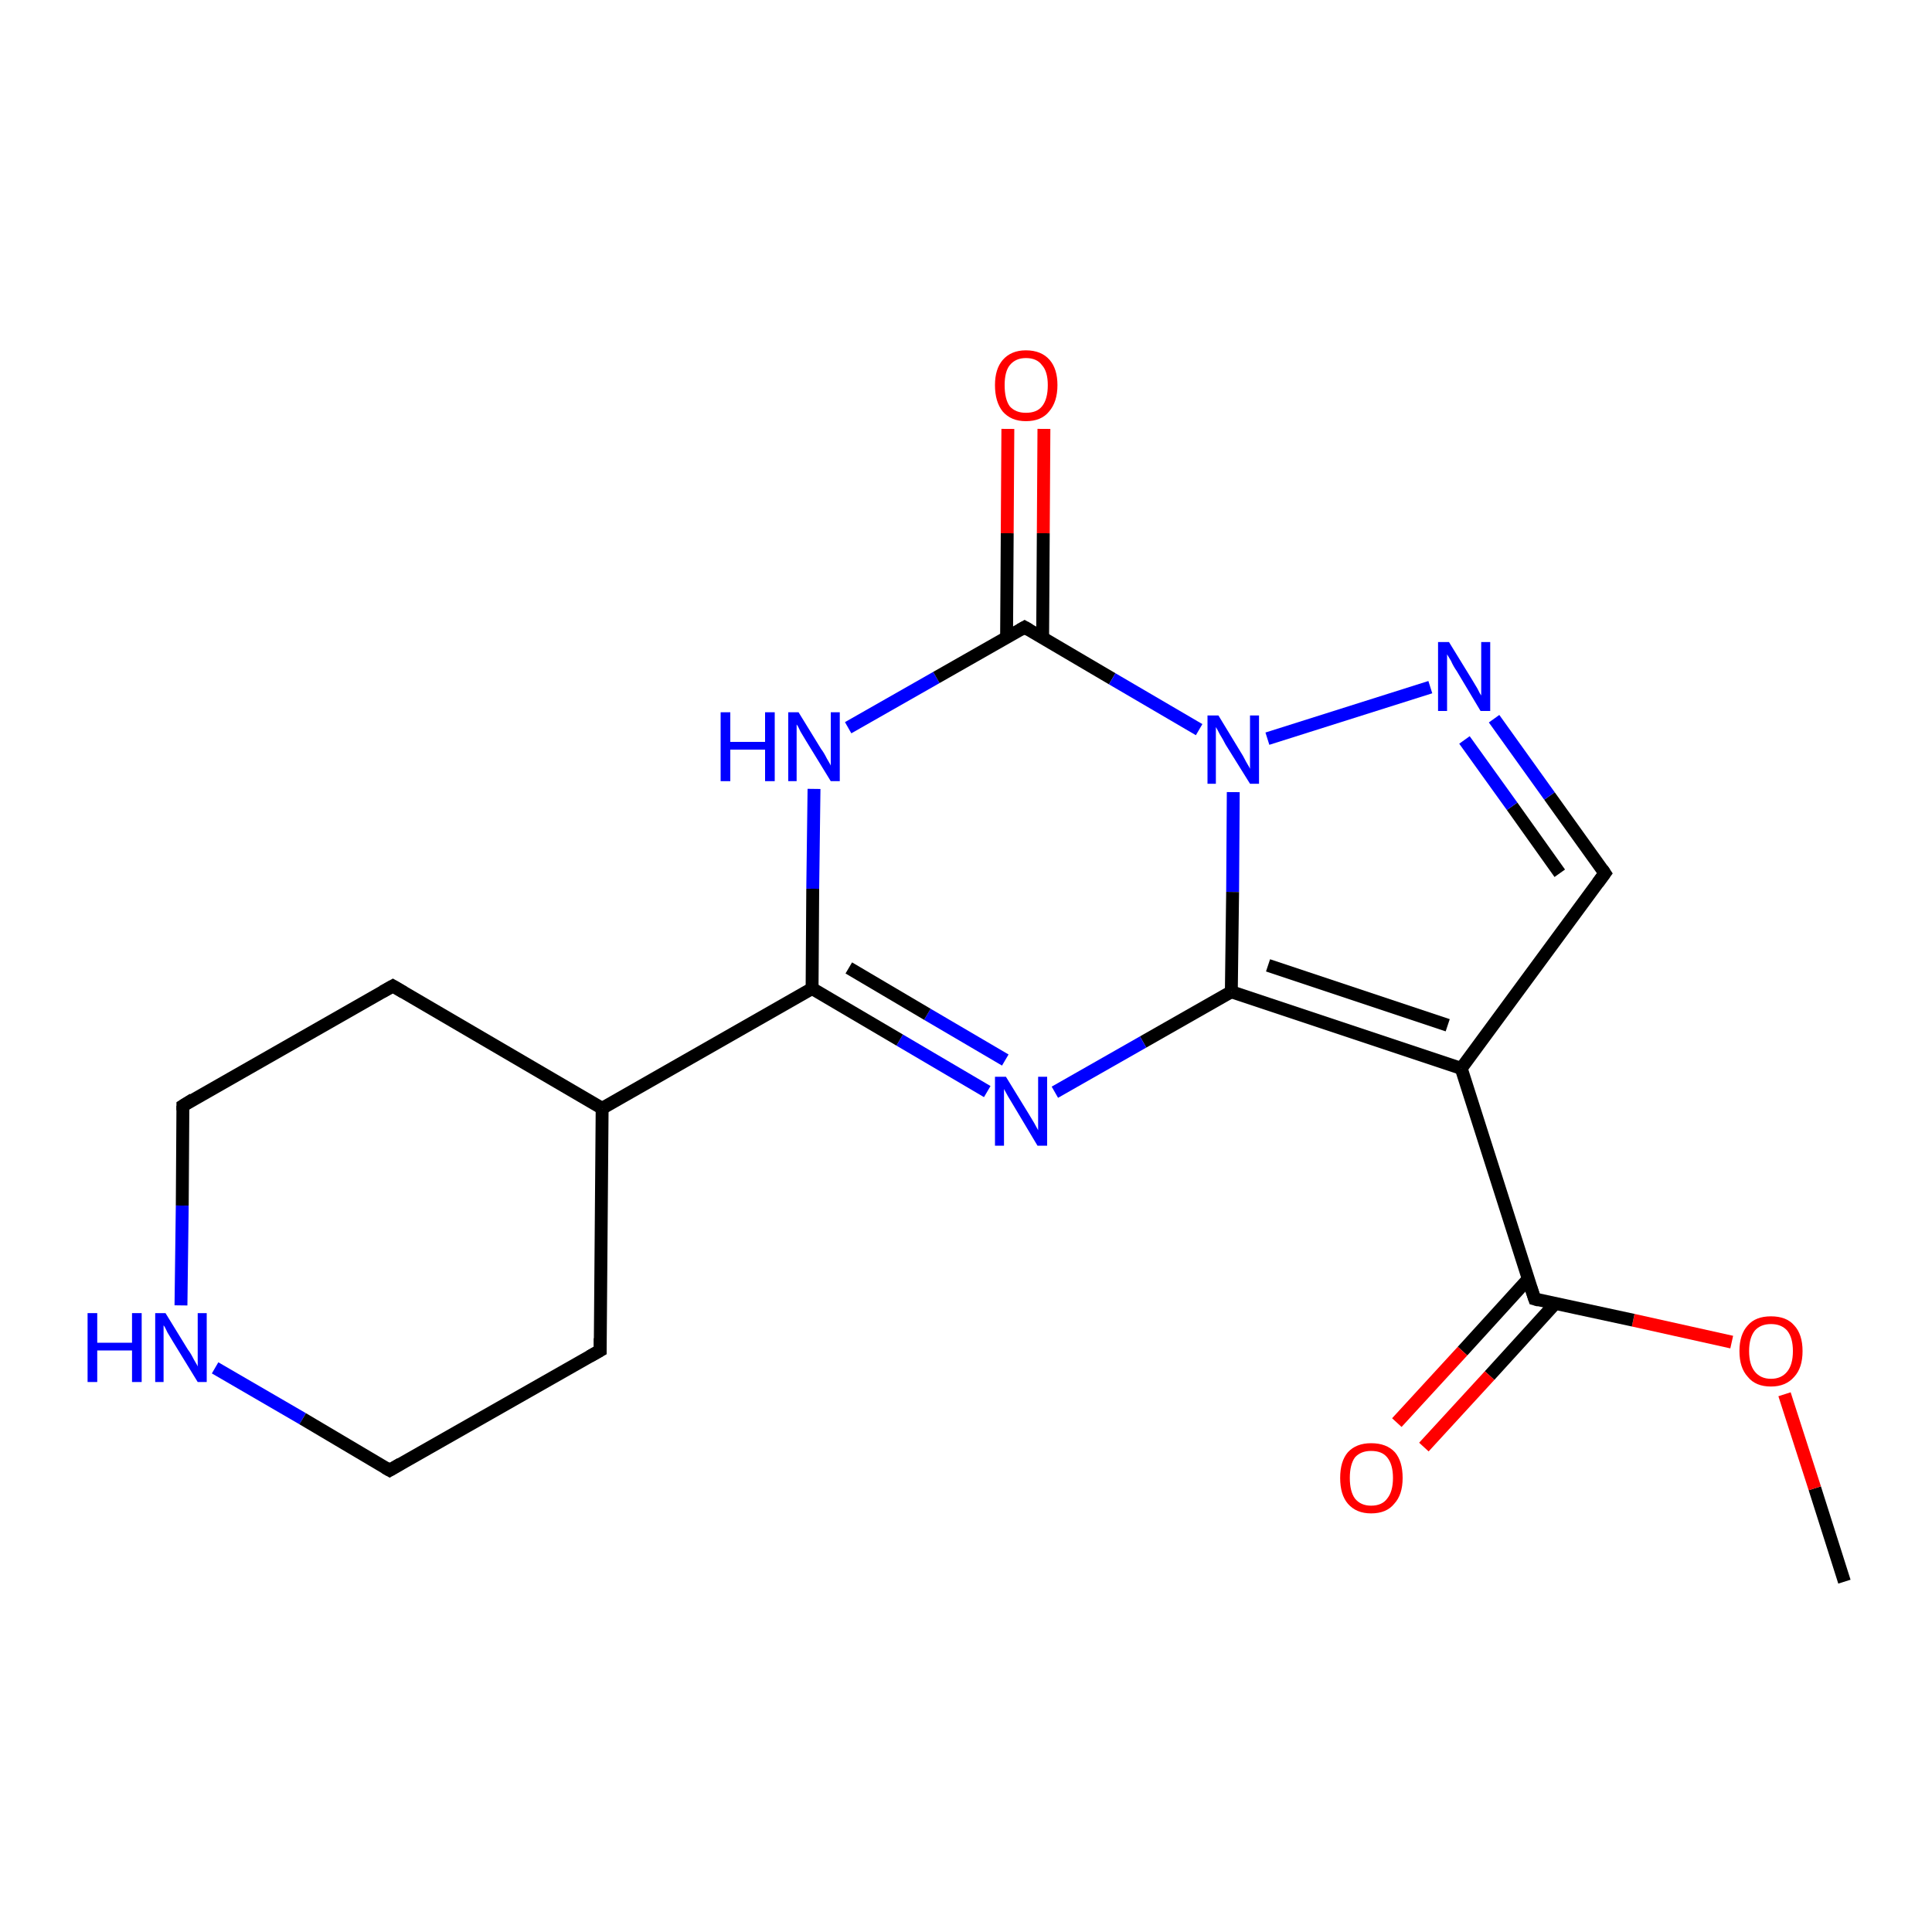<?xml version='1.0' encoding='iso-8859-1'?>
<svg version='1.1' baseProfile='full'
              xmlns='http://www.w3.org/2000/svg'
                      xmlns:rdkit='http://www.rdkit.org/xml'
                      xmlns:xlink='http://www.w3.org/1999/xlink'
                  xml:space='preserve'
width='300px' height='300px' viewBox='0 0 300 300'>
<!-- END OF HEADER -->
<rect style='opacity:1.0;fill:#FFFFFF;stroke:none' width='300.0' height='300.0' x='0.0' y='0.0'> </rect>
<path class='bond-0 atom-0 atom-1' d='M 286.4,245.6 L 281.8,231.1' style='fill:none;fill-rule:evenodd;stroke:#000000;stroke-width:2.0px;stroke-linecap:butt;stroke-linejoin:miter;stroke-opacity:1' />
<path class='bond-0 atom-0 atom-1' d='M 281.8,231.1 L 277.1,216.5' style='fill:none;fill-rule:evenodd;stroke:#FF0000;stroke-width:2.0px;stroke-linecap:butt;stroke-linejoin:miter;stroke-opacity:1' />
<path class='bond-1 atom-1 atom-2' d='M 268.9,208.4 L 253.6,205.0' style='fill:none;fill-rule:evenodd;stroke:#FF0000;stroke-width:2.0px;stroke-linecap:butt;stroke-linejoin:miter;stroke-opacity:1' />
<path class='bond-1 atom-1 atom-2' d='M 253.6,205.0 L 238.3,201.7' style='fill:none;fill-rule:evenodd;stroke:#000000;stroke-width:2.0px;stroke-linecap:butt;stroke-linejoin:miter;stroke-opacity:1' />
<path class='bond-2 atom-2 atom-3' d='M 237.3,198.6 L 227.1,209.8' style='fill:none;fill-rule:evenodd;stroke:#000000;stroke-width:2.0px;stroke-linecap:butt;stroke-linejoin:miter;stroke-opacity:1' />
<path class='bond-2 atom-2 atom-3' d='M 227.1,209.8 L 216.9,220.9' style='fill:none;fill-rule:evenodd;stroke:#FF0000;stroke-width:2.0px;stroke-linecap:butt;stroke-linejoin:miter;stroke-opacity:1' />
<path class='bond-2 atom-2 atom-3' d='M 241.5,202.4 L 231.3,213.6' style='fill:none;fill-rule:evenodd;stroke:#000000;stroke-width:2.0px;stroke-linecap:butt;stroke-linejoin:miter;stroke-opacity:1' />
<path class='bond-2 atom-2 atom-3' d='M 231.3,213.6 L 221.1,224.7' style='fill:none;fill-rule:evenodd;stroke:#FF0000;stroke-width:2.0px;stroke-linecap:butt;stroke-linejoin:miter;stroke-opacity:1' />
<path class='bond-3 atom-2 atom-4' d='M 238.3,201.7 L 226.9,165.9' style='fill:none;fill-rule:evenodd;stroke:#000000;stroke-width:2.0px;stroke-linecap:butt;stroke-linejoin:miter;stroke-opacity:1' />
<path class='bond-4 atom-4 atom-5' d='M 226.9,165.9 L 249.2,135.6' style='fill:none;fill-rule:evenodd;stroke:#000000;stroke-width:2.0px;stroke-linecap:butt;stroke-linejoin:miter;stroke-opacity:1' />
<path class='bond-5 atom-5 atom-6' d='M 249.2,135.6 L 240.6,123.6' style='fill:none;fill-rule:evenodd;stroke:#000000;stroke-width:2.0px;stroke-linecap:butt;stroke-linejoin:miter;stroke-opacity:1' />
<path class='bond-5 atom-5 atom-6' d='M 240.6,123.6 L 232.0,111.6' style='fill:none;fill-rule:evenodd;stroke:#0000FF;stroke-width:2.0px;stroke-linecap:butt;stroke-linejoin:miter;stroke-opacity:1' />
<path class='bond-5 atom-5 atom-6' d='M 242.2,135.6 L 234.8,125.2' style='fill:none;fill-rule:evenodd;stroke:#000000;stroke-width:2.0px;stroke-linecap:butt;stroke-linejoin:miter;stroke-opacity:1' />
<path class='bond-5 atom-5 atom-6' d='M 234.8,125.2 L 227.4,114.9' style='fill:none;fill-rule:evenodd;stroke:#0000FF;stroke-width:2.0px;stroke-linecap:butt;stroke-linejoin:miter;stroke-opacity:1' />
<path class='bond-6 atom-6 atom-7' d='M 222.1,106.7 L 196.8,114.7' style='fill:none;fill-rule:evenodd;stroke:#0000FF;stroke-width:2.0px;stroke-linecap:butt;stroke-linejoin:miter;stroke-opacity:1' />
<path class='bond-7 atom-7 atom-8' d='M 191.5,123.0 L 191.4,138.5' style='fill:none;fill-rule:evenodd;stroke:#0000FF;stroke-width:2.0px;stroke-linecap:butt;stroke-linejoin:miter;stroke-opacity:1' />
<path class='bond-7 atom-7 atom-8' d='M 191.4,138.5 L 191.2,154.0' style='fill:none;fill-rule:evenodd;stroke:#000000;stroke-width:2.0px;stroke-linecap:butt;stroke-linejoin:miter;stroke-opacity:1' />
<path class='bond-8 atom-8 atom-9' d='M 191.2,154.0 L 177.5,161.8' style='fill:none;fill-rule:evenodd;stroke:#000000;stroke-width:2.0px;stroke-linecap:butt;stroke-linejoin:miter;stroke-opacity:1' />
<path class='bond-8 atom-8 atom-9' d='M 177.5,161.8 L 163.8,169.6' style='fill:none;fill-rule:evenodd;stroke:#0000FF;stroke-width:2.0px;stroke-linecap:butt;stroke-linejoin:miter;stroke-opacity:1' />
<path class='bond-9 atom-9 atom-10' d='M 153.3,169.5 L 139.7,161.5' style='fill:none;fill-rule:evenodd;stroke:#0000FF;stroke-width:2.0px;stroke-linecap:butt;stroke-linejoin:miter;stroke-opacity:1' />
<path class='bond-9 atom-9 atom-10' d='M 139.7,161.5 L 126.1,153.5' style='fill:none;fill-rule:evenodd;stroke:#000000;stroke-width:2.0px;stroke-linecap:butt;stroke-linejoin:miter;stroke-opacity:1' />
<path class='bond-9 atom-9 atom-10' d='M 156.1,164.6 L 144.0,157.5' style='fill:none;fill-rule:evenodd;stroke:#0000FF;stroke-width:2.0px;stroke-linecap:butt;stroke-linejoin:miter;stroke-opacity:1' />
<path class='bond-9 atom-9 atom-10' d='M 144.0,157.5 L 131.8,150.3' style='fill:none;fill-rule:evenodd;stroke:#000000;stroke-width:2.0px;stroke-linecap:butt;stroke-linejoin:miter;stroke-opacity:1' />
<path class='bond-10 atom-10 atom-11' d='M 126.1,153.5 L 126.2,138.0' style='fill:none;fill-rule:evenodd;stroke:#000000;stroke-width:2.0px;stroke-linecap:butt;stroke-linejoin:miter;stroke-opacity:1' />
<path class='bond-10 atom-10 atom-11' d='M 126.2,138.0 L 126.4,122.5' style='fill:none;fill-rule:evenodd;stroke:#0000FF;stroke-width:2.0px;stroke-linecap:butt;stroke-linejoin:miter;stroke-opacity:1' />
<path class='bond-11 atom-11 atom-12' d='M 131.7,113.0 L 145.4,105.2' style='fill:none;fill-rule:evenodd;stroke:#0000FF;stroke-width:2.0px;stroke-linecap:butt;stroke-linejoin:miter;stroke-opacity:1' />
<path class='bond-11 atom-11 atom-12' d='M 145.4,105.2 L 159.1,97.4' style='fill:none;fill-rule:evenodd;stroke:#000000;stroke-width:2.0px;stroke-linecap:butt;stroke-linejoin:miter;stroke-opacity:1' />
<path class='bond-12 atom-12 atom-13' d='M 161.9,99.0 L 162.0,82.8' style='fill:none;fill-rule:evenodd;stroke:#000000;stroke-width:2.0px;stroke-linecap:butt;stroke-linejoin:miter;stroke-opacity:1' />
<path class='bond-12 atom-12 atom-13' d='M 162.0,82.8 L 162.1,66.6' style='fill:none;fill-rule:evenodd;stroke:#FF0000;stroke-width:2.0px;stroke-linecap:butt;stroke-linejoin:miter;stroke-opacity:1' />
<path class='bond-12 atom-12 atom-13' d='M 156.3,99.0 L 156.4,82.8' style='fill:none;fill-rule:evenodd;stroke:#000000;stroke-width:2.0px;stroke-linecap:butt;stroke-linejoin:miter;stroke-opacity:1' />
<path class='bond-12 atom-12 atom-13' d='M 156.4,82.8 L 156.5,66.6' style='fill:none;fill-rule:evenodd;stroke:#FF0000;stroke-width:2.0px;stroke-linecap:butt;stroke-linejoin:miter;stroke-opacity:1' />
<path class='bond-13 atom-10 atom-14' d='M 126.1,153.5 L 93.5,172.1' style='fill:none;fill-rule:evenodd;stroke:#000000;stroke-width:2.0px;stroke-linecap:butt;stroke-linejoin:miter;stroke-opacity:1' />
<path class='bond-14 atom-14 atom-15' d='M 93.5,172.1 L 61.0,153.1' style='fill:none;fill-rule:evenodd;stroke:#000000;stroke-width:2.0px;stroke-linecap:butt;stroke-linejoin:miter;stroke-opacity:1' />
<path class='bond-15 atom-15 atom-16' d='M 61.0,153.1 L 28.4,171.7' style='fill:none;fill-rule:evenodd;stroke:#000000;stroke-width:2.0px;stroke-linecap:butt;stroke-linejoin:miter;stroke-opacity:1' />
<path class='bond-16 atom-16 atom-17' d='M 28.4,171.7 L 28.3,187.2' style='fill:none;fill-rule:evenodd;stroke:#000000;stroke-width:2.0px;stroke-linecap:butt;stroke-linejoin:miter;stroke-opacity:1' />
<path class='bond-16 atom-16 atom-17' d='M 28.3,187.2 L 28.1,202.7' style='fill:none;fill-rule:evenodd;stroke:#0000FF;stroke-width:2.0px;stroke-linecap:butt;stroke-linejoin:miter;stroke-opacity:1' />
<path class='bond-17 atom-17 atom-18' d='M 33.4,212.4 L 47.0,220.3' style='fill:none;fill-rule:evenodd;stroke:#0000FF;stroke-width:2.0px;stroke-linecap:butt;stroke-linejoin:miter;stroke-opacity:1' />
<path class='bond-17 atom-17 atom-18' d='M 47.0,220.3 L 60.5,228.3' style='fill:none;fill-rule:evenodd;stroke:#000000;stroke-width:2.0px;stroke-linecap:butt;stroke-linejoin:miter;stroke-opacity:1' />
<path class='bond-18 atom-18 atom-19' d='M 60.5,228.3 L 93.2,209.7' style='fill:none;fill-rule:evenodd;stroke:#000000;stroke-width:2.0px;stroke-linecap:butt;stroke-linejoin:miter;stroke-opacity:1' />
<path class='bond-19 atom-8 atom-4' d='M 191.2,154.0 L 226.9,165.9' style='fill:none;fill-rule:evenodd;stroke:#000000;stroke-width:2.0px;stroke-linecap:butt;stroke-linejoin:miter;stroke-opacity:1' />
<path class='bond-19 atom-8 atom-4' d='M 196.9,149.9 L 224.8,159.2' style='fill:none;fill-rule:evenodd;stroke:#000000;stroke-width:2.0px;stroke-linecap:butt;stroke-linejoin:miter;stroke-opacity:1' />
<path class='bond-20 atom-19 atom-14' d='M 93.2,209.7 L 93.5,172.1' style='fill:none;fill-rule:evenodd;stroke:#000000;stroke-width:2.0px;stroke-linecap:butt;stroke-linejoin:miter;stroke-opacity:1' />
<path class='bond-21 atom-12 atom-7' d='M 159.1,97.4 L 172.7,105.4' style='fill:none;fill-rule:evenodd;stroke:#000000;stroke-width:2.0px;stroke-linecap:butt;stroke-linejoin:miter;stroke-opacity:1' />
<path class='bond-21 atom-12 atom-7' d='M 172.7,105.4 L 186.2,113.3' style='fill:none;fill-rule:evenodd;stroke:#0000FF;stroke-width:2.0px;stroke-linecap:butt;stroke-linejoin:miter;stroke-opacity:1' />
<path d='M 239.0,201.9 L 238.3,201.7 L 237.7,199.9' style='fill:none;stroke:#000000;stroke-width:2.0px;stroke-linecap:butt;stroke-linejoin:miter;stroke-opacity:1;' />
<path d='M 248.1,137.1 L 249.2,135.6 L 248.8,135.0' style='fill:none;stroke:#000000;stroke-width:2.0px;stroke-linecap:butt;stroke-linejoin:miter;stroke-opacity:1;' />
<path d='M 158.4,97.8 L 159.1,97.4 L 159.8,97.8' style='fill:none;stroke:#000000;stroke-width:2.0px;stroke-linecap:butt;stroke-linejoin:miter;stroke-opacity:1;' />
<path d='M 62.7,154.1 L 61.0,153.1 L 59.4,154.0' style='fill:none;stroke:#000000;stroke-width:2.0px;stroke-linecap:butt;stroke-linejoin:miter;stroke-opacity:1;' />
<path d='M 30.0,170.7 L 28.4,171.7 L 28.4,172.4' style='fill:none;stroke:#000000;stroke-width:2.0px;stroke-linecap:butt;stroke-linejoin:miter;stroke-opacity:1;' />
<path d='M 59.8,227.9 L 60.5,228.3 L 62.2,227.3' style='fill:none;stroke:#000000;stroke-width:2.0px;stroke-linecap:butt;stroke-linejoin:miter;stroke-opacity:1;' />
<path d='M 91.6,210.6 L 93.2,209.7 L 93.2,207.8' style='fill:none;stroke:#000000;stroke-width:2.0px;stroke-linecap:butt;stroke-linejoin:miter;stroke-opacity:1;' />
<path class='atom-1' d='M 270.1 209.8
Q 270.1 207.2, 271.4 205.8
Q 272.6 204.4, 275.0 204.4
Q 277.4 204.4, 278.6 205.8
Q 279.9 207.2, 279.9 209.8
Q 279.9 212.4, 278.6 213.8
Q 277.3 215.3, 275.0 215.3
Q 272.6 215.3, 271.4 213.8
Q 270.1 212.4, 270.1 209.8
M 275.0 214.1
Q 276.6 214.1, 277.5 213.0
Q 278.4 211.9, 278.4 209.8
Q 278.4 207.7, 277.5 206.6
Q 276.6 205.6, 275.0 205.6
Q 273.4 205.6, 272.5 206.6
Q 271.6 207.7, 271.6 209.8
Q 271.6 211.9, 272.5 213.0
Q 273.4 214.1, 275.0 214.1
' fill='#FF0000'/>
<path class='atom-3' d='M 208.1 229.5
Q 208.1 226.9, 209.3 225.5
Q 210.6 224.1, 212.9 224.1
Q 215.3 224.1, 216.6 225.5
Q 217.8 226.9, 217.8 229.5
Q 217.8 232.1, 216.5 233.5
Q 215.3 235.0, 212.9 235.0
Q 210.6 235.0, 209.3 233.5
Q 208.1 232.1, 208.1 229.5
M 212.9 233.8
Q 214.6 233.8, 215.4 232.7
Q 216.3 231.6, 216.3 229.5
Q 216.3 227.4, 215.4 226.3
Q 214.6 225.3, 212.9 225.3
Q 211.3 225.3, 210.4 226.3
Q 209.6 227.4, 209.6 229.5
Q 209.6 231.6, 210.4 232.7
Q 211.3 233.8, 212.9 233.8
' fill='#FF0000'/>
<path class='atom-6' d='M 225.0 99.7
L 228.5 105.4
Q 228.8 105.9, 229.4 106.9
Q 229.9 107.9, 230.0 108.0
L 230.0 99.7
L 231.4 99.7
L 231.4 110.4
L 229.9 110.4
L 226.2 104.2
Q 225.7 103.5, 225.3 102.6
Q 224.8 101.8, 224.7 101.6
L 224.7 110.4
L 223.3 110.4
L 223.3 99.7
L 225.0 99.7
' fill='#0000FF'/>
<path class='atom-7' d='M 189.2 111.1
L 192.6 116.7
Q 193.0 117.3, 193.5 118.3
Q 194.1 119.3, 194.1 119.4
L 194.1 111.1
L 195.5 111.1
L 195.5 121.7
L 194.1 121.7
L 190.3 115.6
Q 189.9 114.8, 189.4 114.0
Q 189.0 113.2, 188.8 112.9
L 188.8 121.7
L 187.5 121.7
L 187.5 111.1
L 189.2 111.1
' fill='#0000FF'/>
<path class='atom-9' d='M 156.2 167.2
L 159.7 172.9
Q 160.0 173.4, 160.6 174.4
Q 161.2 175.5, 161.2 175.5
L 161.2 167.2
L 162.6 167.2
L 162.6 177.9
L 161.1 177.9
L 157.4 171.7
Q 157.0 171.0, 156.5 170.2
Q 156.0 169.3, 155.9 169.1
L 155.9 177.9
L 154.5 177.9
L 154.5 167.2
L 156.2 167.2
' fill='#0000FF'/>
<path class='atom-11' d='M 111.9 110.6
L 113.4 110.6
L 113.4 115.2
L 118.8 115.2
L 118.8 110.6
L 120.3 110.6
L 120.3 121.3
L 118.8 121.3
L 118.8 116.4
L 113.4 116.4
L 113.4 121.3
L 111.9 121.3
L 111.9 110.6
' fill='#0000FF'/>
<path class='atom-11' d='M 124.0 110.6
L 127.5 116.3
Q 127.9 116.8, 128.4 117.8
Q 129.0 118.8, 129.0 118.9
L 129.0 110.6
L 130.4 110.6
L 130.4 121.3
L 129.0 121.3
L 125.2 115.1
Q 124.8 114.4, 124.3 113.6
Q 123.9 112.7, 123.7 112.5
L 123.7 121.3
L 122.4 121.3
L 122.4 110.6
L 124.0 110.6
' fill='#0000FF'/>
<path class='atom-13' d='M 154.5 59.8
Q 154.5 57.3, 155.7 55.9
Q 157.0 54.4, 159.3 54.4
Q 161.7 54.4, 163.0 55.9
Q 164.2 57.3, 164.2 59.8
Q 164.2 62.4, 162.9 63.9
Q 161.7 65.4, 159.3 65.4
Q 157.0 65.4, 155.7 63.9
Q 154.5 62.4, 154.5 59.8
M 159.3 64.1
Q 161.0 64.1, 161.8 63.1
Q 162.7 62.0, 162.7 59.8
Q 162.7 57.7, 161.8 56.7
Q 161.0 55.6, 159.3 55.6
Q 157.7 55.6, 156.8 56.7
Q 156.0 57.7, 156.0 59.8
Q 156.0 62.0, 156.8 63.1
Q 157.7 64.1, 159.3 64.1
' fill='#FF0000'/>
<path class='atom-17' d='M 13.6 203.9
L 15.1 203.9
L 15.1 208.5
L 20.5 208.5
L 20.5 203.9
L 22.0 203.9
L 22.0 214.6
L 20.5 214.6
L 20.5 209.7
L 15.1 209.7
L 15.1 214.6
L 13.6 214.6
L 13.6 203.9
' fill='#0000FF'/>
<path class='atom-17' d='M 25.7 203.9
L 29.2 209.6
Q 29.6 210.1, 30.1 211.1
Q 30.7 212.1, 30.7 212.2
L 30.7 203.9
L 32.1 203.9
L 32.1 214.6
L 30.7 214.6
L 26.9 208.4
Q 26.5 207.7, 26.0 206.9
Q 25.6 206.0, 25.4 205.8
L 25.4 214.6
L 24.1 214.6
L 24.1 203.9
L 25.7 203.9
' fill='#0000FF'/>
</svg>
